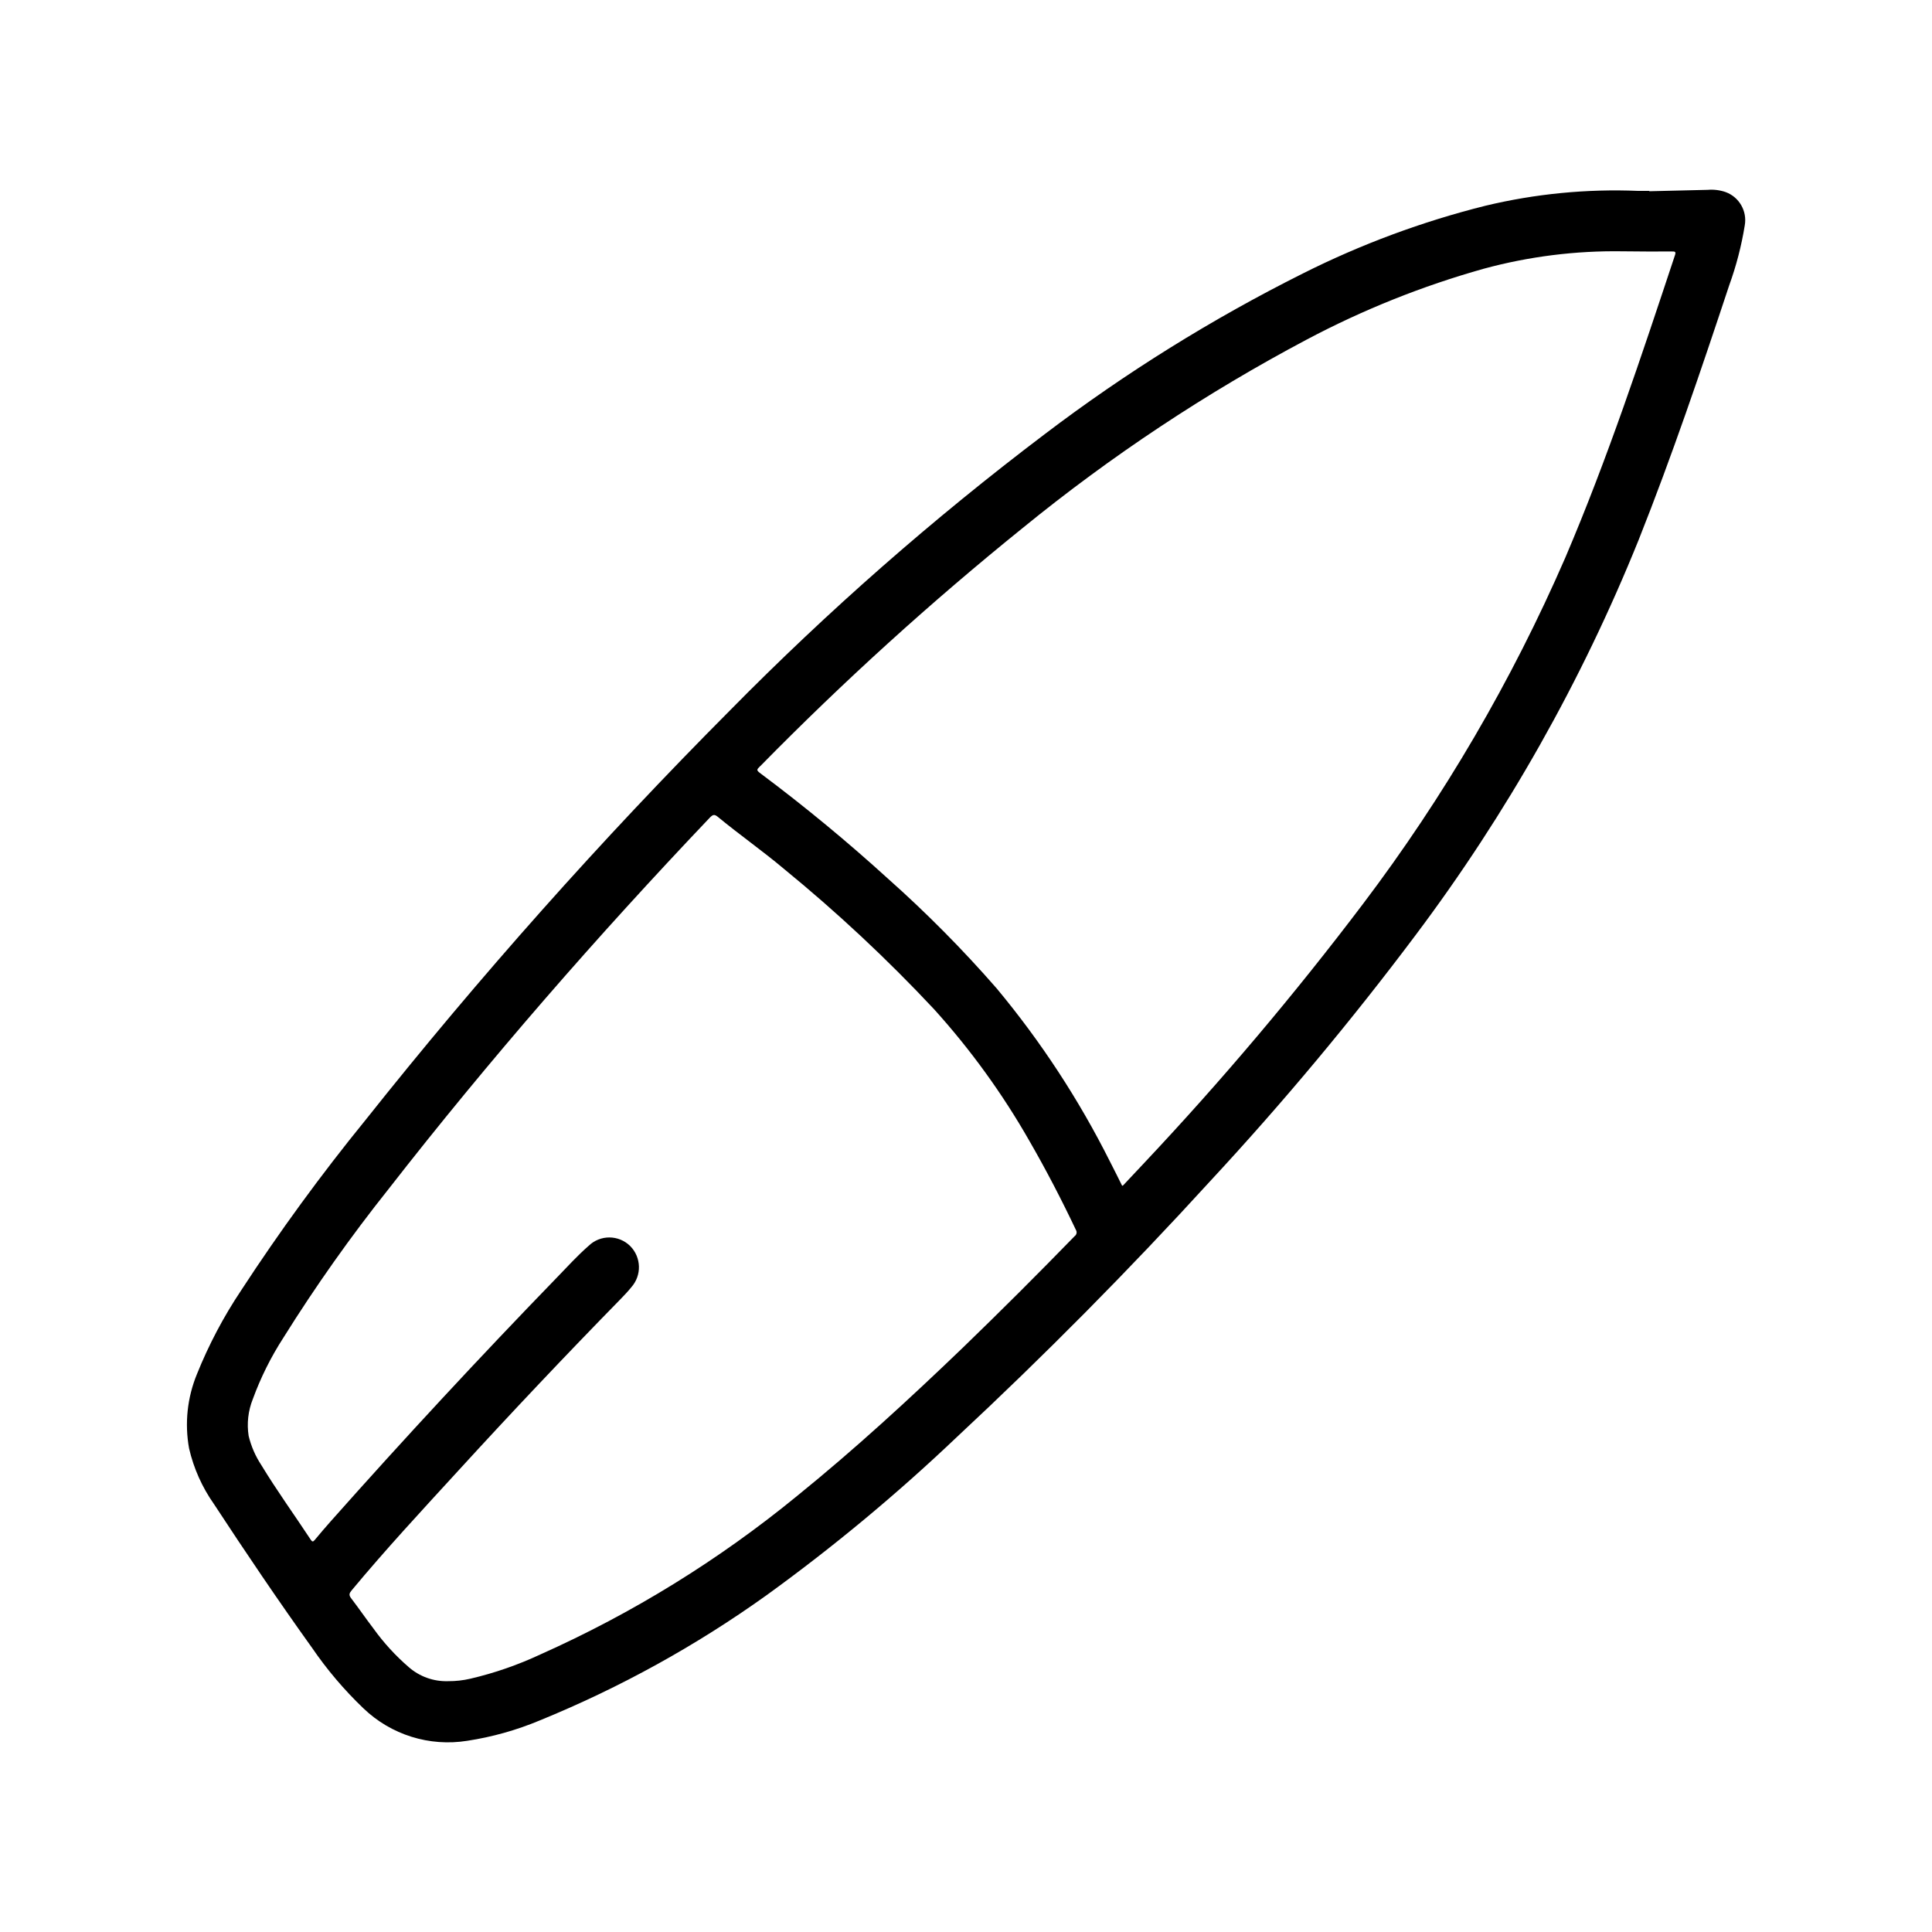 <?xml version="1.0" encoding="UTF-8"?>
<!-- The Best Svg Icon site in the world: iconSvg.co, Visit us! https://iconsvg.co -->
<svg fill="#000000" width="800px" height="800px" version="1.1" viewBox="144 144 512 512" xmlns="http://www.w3.org/2000/svg">
 <path d="m200.68 542.56c8.422 12.855 17.027 25.586 25.977 38.078v-0.004c3.981 5.828 8.559 11.223 13.66 16.098 7.312 7.023 17.492 10.203 27.504 8.598 6.606-1.008 13.059-2.82 19.223-5.398 21.258-8.68 41.43-19.816 60.102-33.184 17.711-12.812 34.543-26.801 50.383-41.871 23.316-21.727 45.723-44.359 67.211-67.895 19.242-20.742 37.387-42.477 54.363-65.109 24.195-32.207 44.082-67.434 59.152-104.79 8.832-22.199 16.484-44.809 24-67.465 1.871-5.156 3.254-10.48 4.125-15.898 0.668-3.785-1.473-7.508-5.086-8.824-1.516-0.52-3.125-0.719-4.723-0.586-5.164 0.109-10.328 0.242-15.492 0.371v-0.094h-2.953c-13.609-0.562-27.23 0.762-40.477 3.938-16.738 4.184-32.965 10.207-48.383 17.953-24.055 12.039-46.945 26.281-68.367 42.551-29.566 22.367-57.469 46.855-83.484 73.273-34.16 34.328-66.383 70.539-96.508 108.46-11.781 14.469-22.789 29.547-32.984 45.176-4.672 6.984-8.605 14.434-11.738 22.23-2.559 6.227-3.281 13.055-2.078 19.68 1.223 5.281 3.453 10.277 6.574 14.715zm144.84-195.57c21.945-22.352 45.16-43.418 69.535-63.094 23.387-19.07 48.598-35.789 75.262-49.918 14.914-7.906 30.629-14.195 46.879-18.758 11.98-3.254 24.359-4.809 36.77-4.621 4.383 0.07 8.77 0.055 13.152 0.047 0.707 0 1.07 0 0.789 0.906-8.965 27.008-17.902 54.035-29.086 80.23-14.172 32.613-32.172 63.422-53.625 91.781-18.078 23.898-37.43 46.809-57.969 68.629-1.844 1.984-3.695 3.957-5.559 5.918-0.047 0.055-0.141 0.07-0.285 0.141-1.078-2.156-2.141-4.32-3.25-6.465v0.004c-8.219-16.391-18.293-31.781-30.023-45.871-8.973-10.289-18.59-20-28.793-29.07-10.77-9.805-21.984-19.066-33.645-27.789-1.27-0.953-1.246-1.016-0.176-2.07zm-134.52 167.78c2.082-5.699 4.797-11.148 8.09-16.242 8.535-13.66 17.844-26.824 27.883-39.422 26.703-34.281 55.23-66.977 85.176-98.465 0.789-0.789 1.195-0.906 2.117-0.141 5.723 4.723 11.809 8.98 17.492 13.762 14.066 11.496 27.355 23.918 39.77 37.18 9.656 10.68 18.125 22.375 25.254 34.879 4.449 7.707 8.535 15.586 12.344 23.617 0.348 0.555 0.199 1.285-0.34 1.66-9.746 10.027-19.645 19.902-29.691 29.613-14.168 13.609-28.613 26.898-43.895 39.258v0.004c-20.699 16.949-43.566 31.066-68 41.973-5.938 2.777-12.148 4.93-18.531 6.422-1.938 0.453-3.926 0.676-5.918 0.66-3.832 0.125-7.562-1.211-10.445-3.738-3.508-3.031-6.648-6.465-9.352-10.234-2.016-2.637-3.891-5.383-5.91-8.016-0.645-0.844-0.488-1.316 0.133-2.062 9.047-10.879 18.672-21.254 28.223-31.676 14.137-15.465 28.531-30.684 43.18-45.656 0.938-0.969 1.875-1.953 2.723-3.008h-0.004c2.809-3.144 2.684-7.934-0.293-10.926-3.047-3.012-7.945-3.035-11.02-0.047-3 2.621-5.668 5.582-8.438 8.43-20.438 21.082-40.398 42.598-59.891 64.551-1.441 1.621-2.852 3.281-4.242 4.953-0.434 0.52-0.66 0.543-1.055-0.047-4.348-6.606-9-13.02-13.109-19.797-1.562-2.367-2.699-4.984-3.359-7.738-0.512-3.289-0.129-6.656 1.109-9.746z"/>
</svg>